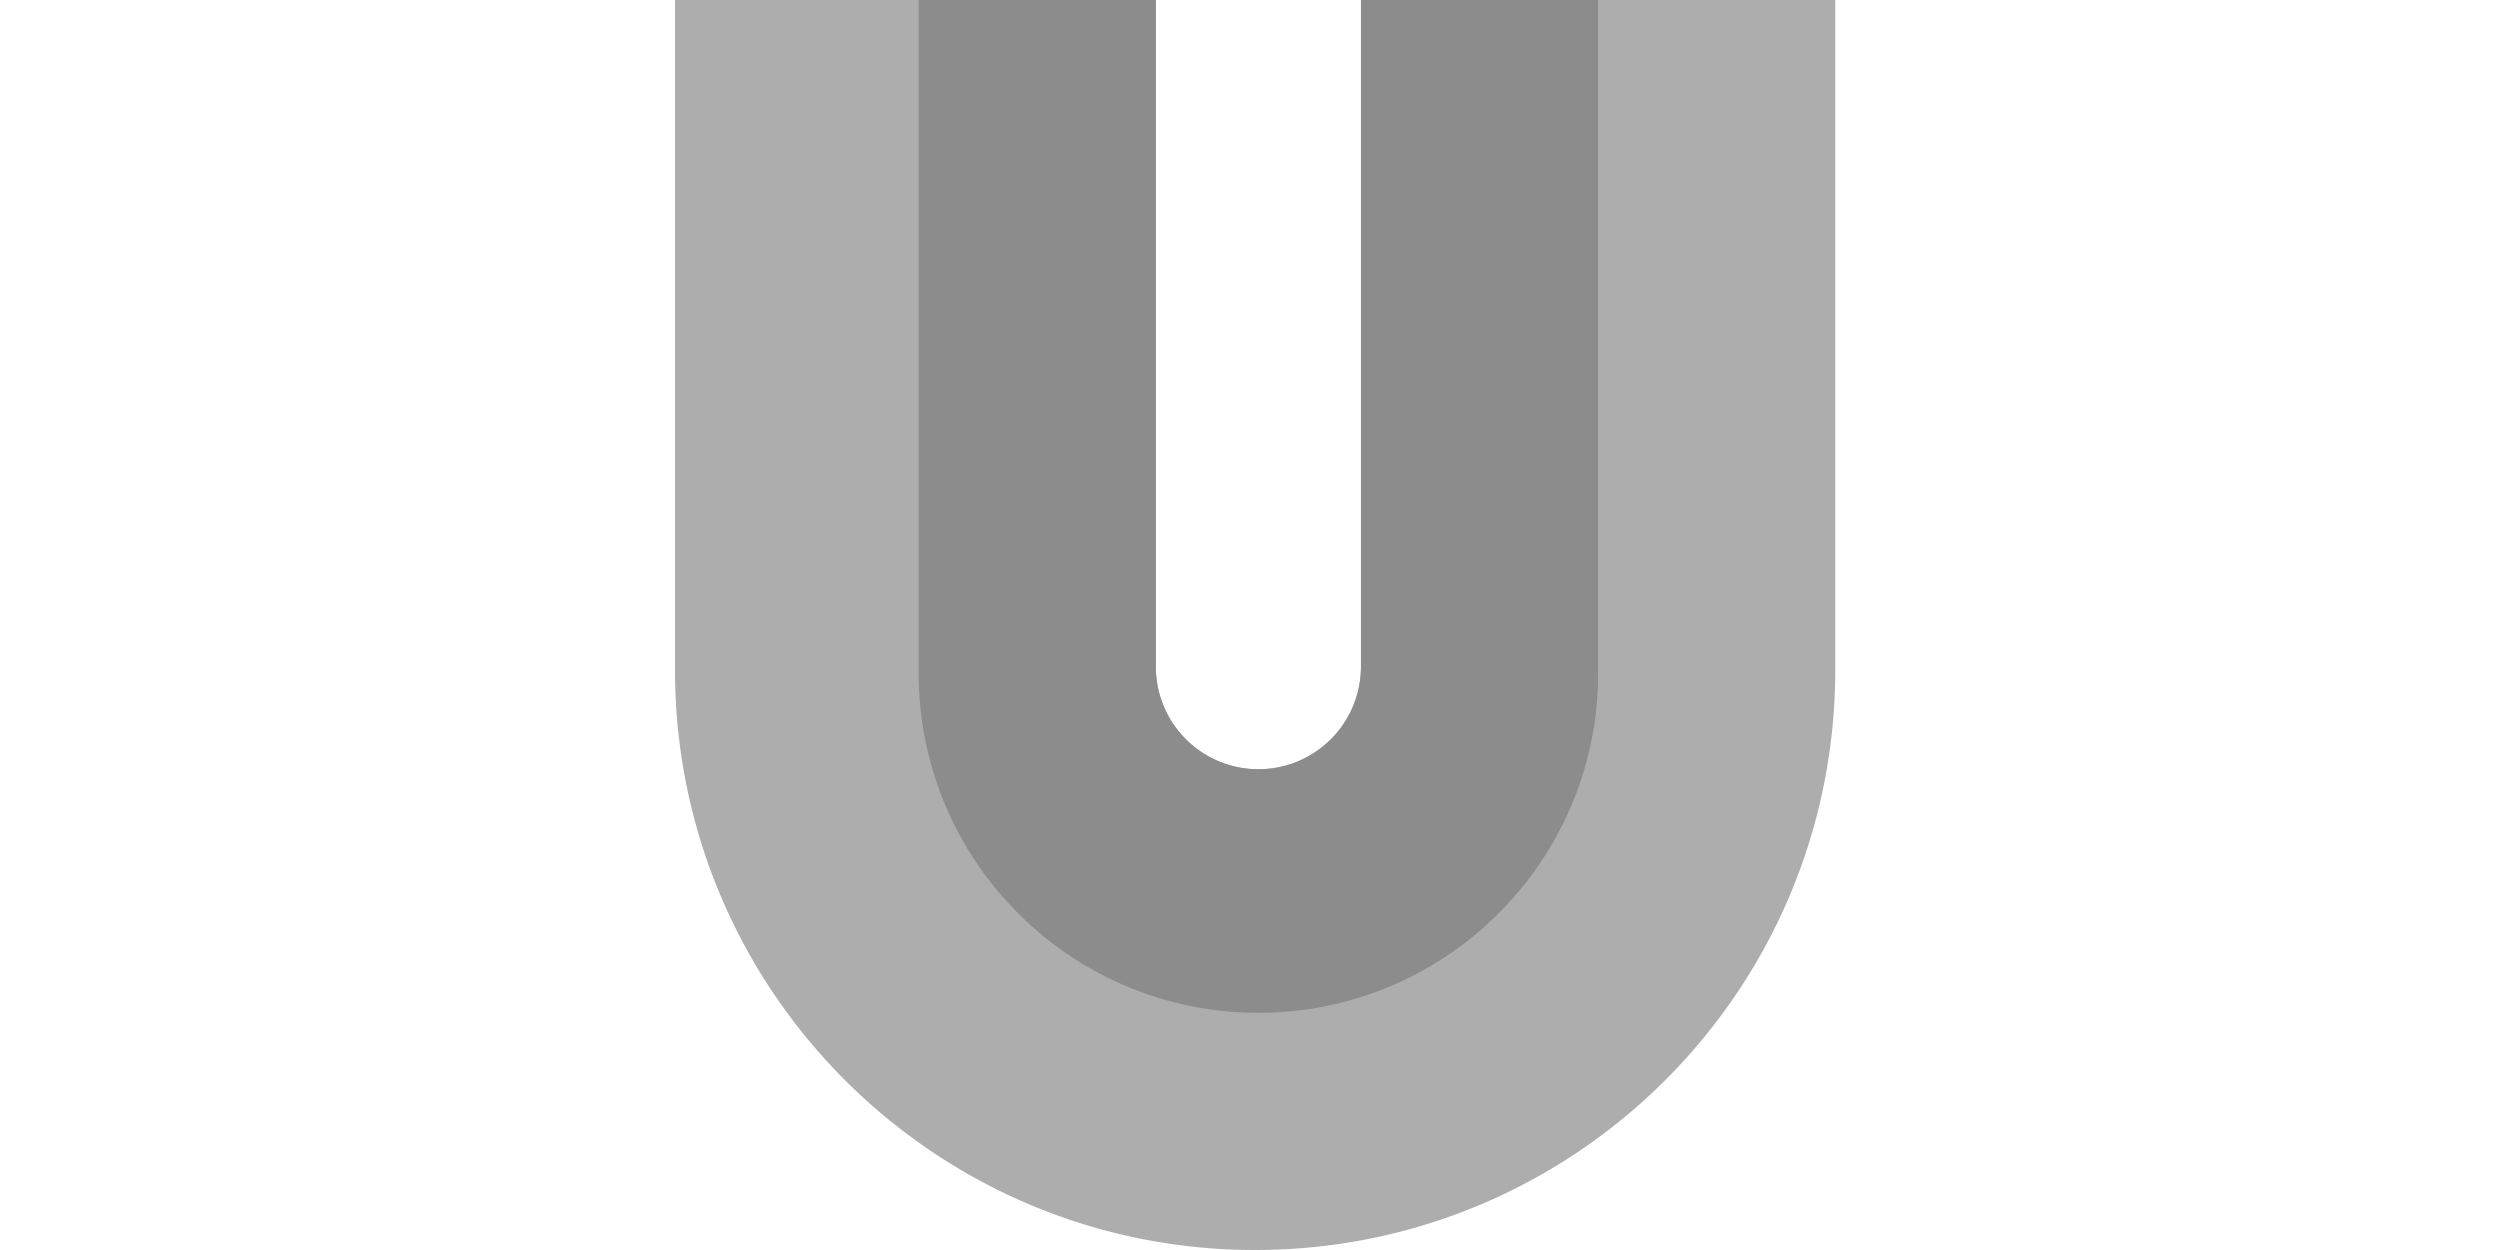 <svg fill="none" xmlns="http://www.w3.org/2000/svg" viewBox="0 0 100 50"><path fill-rule="evenodd" clip-rule="evenodd" d="M46.23 0H27v26.795C27 39.61 37.39 50 50.205 50 63.021 50 73.41 39.61 73.41 26.795V0H54.436v26.667a4.103 4.103 0 0 1-8.206 0V0Z" fill="#ADADAD"/><path fill-rule="evenodd" clip-rule="evenodd" d="M46.234 0h-9.488v26.923c0 7.506 6.084 13.59 13.59 13.59 7.505 0 13.59-6.084 13.59-13.59V0H54.44v26.667a4.103 4.103 0 0 1-8.206 0V0Z" fill="#8C8C8C"/></svg>